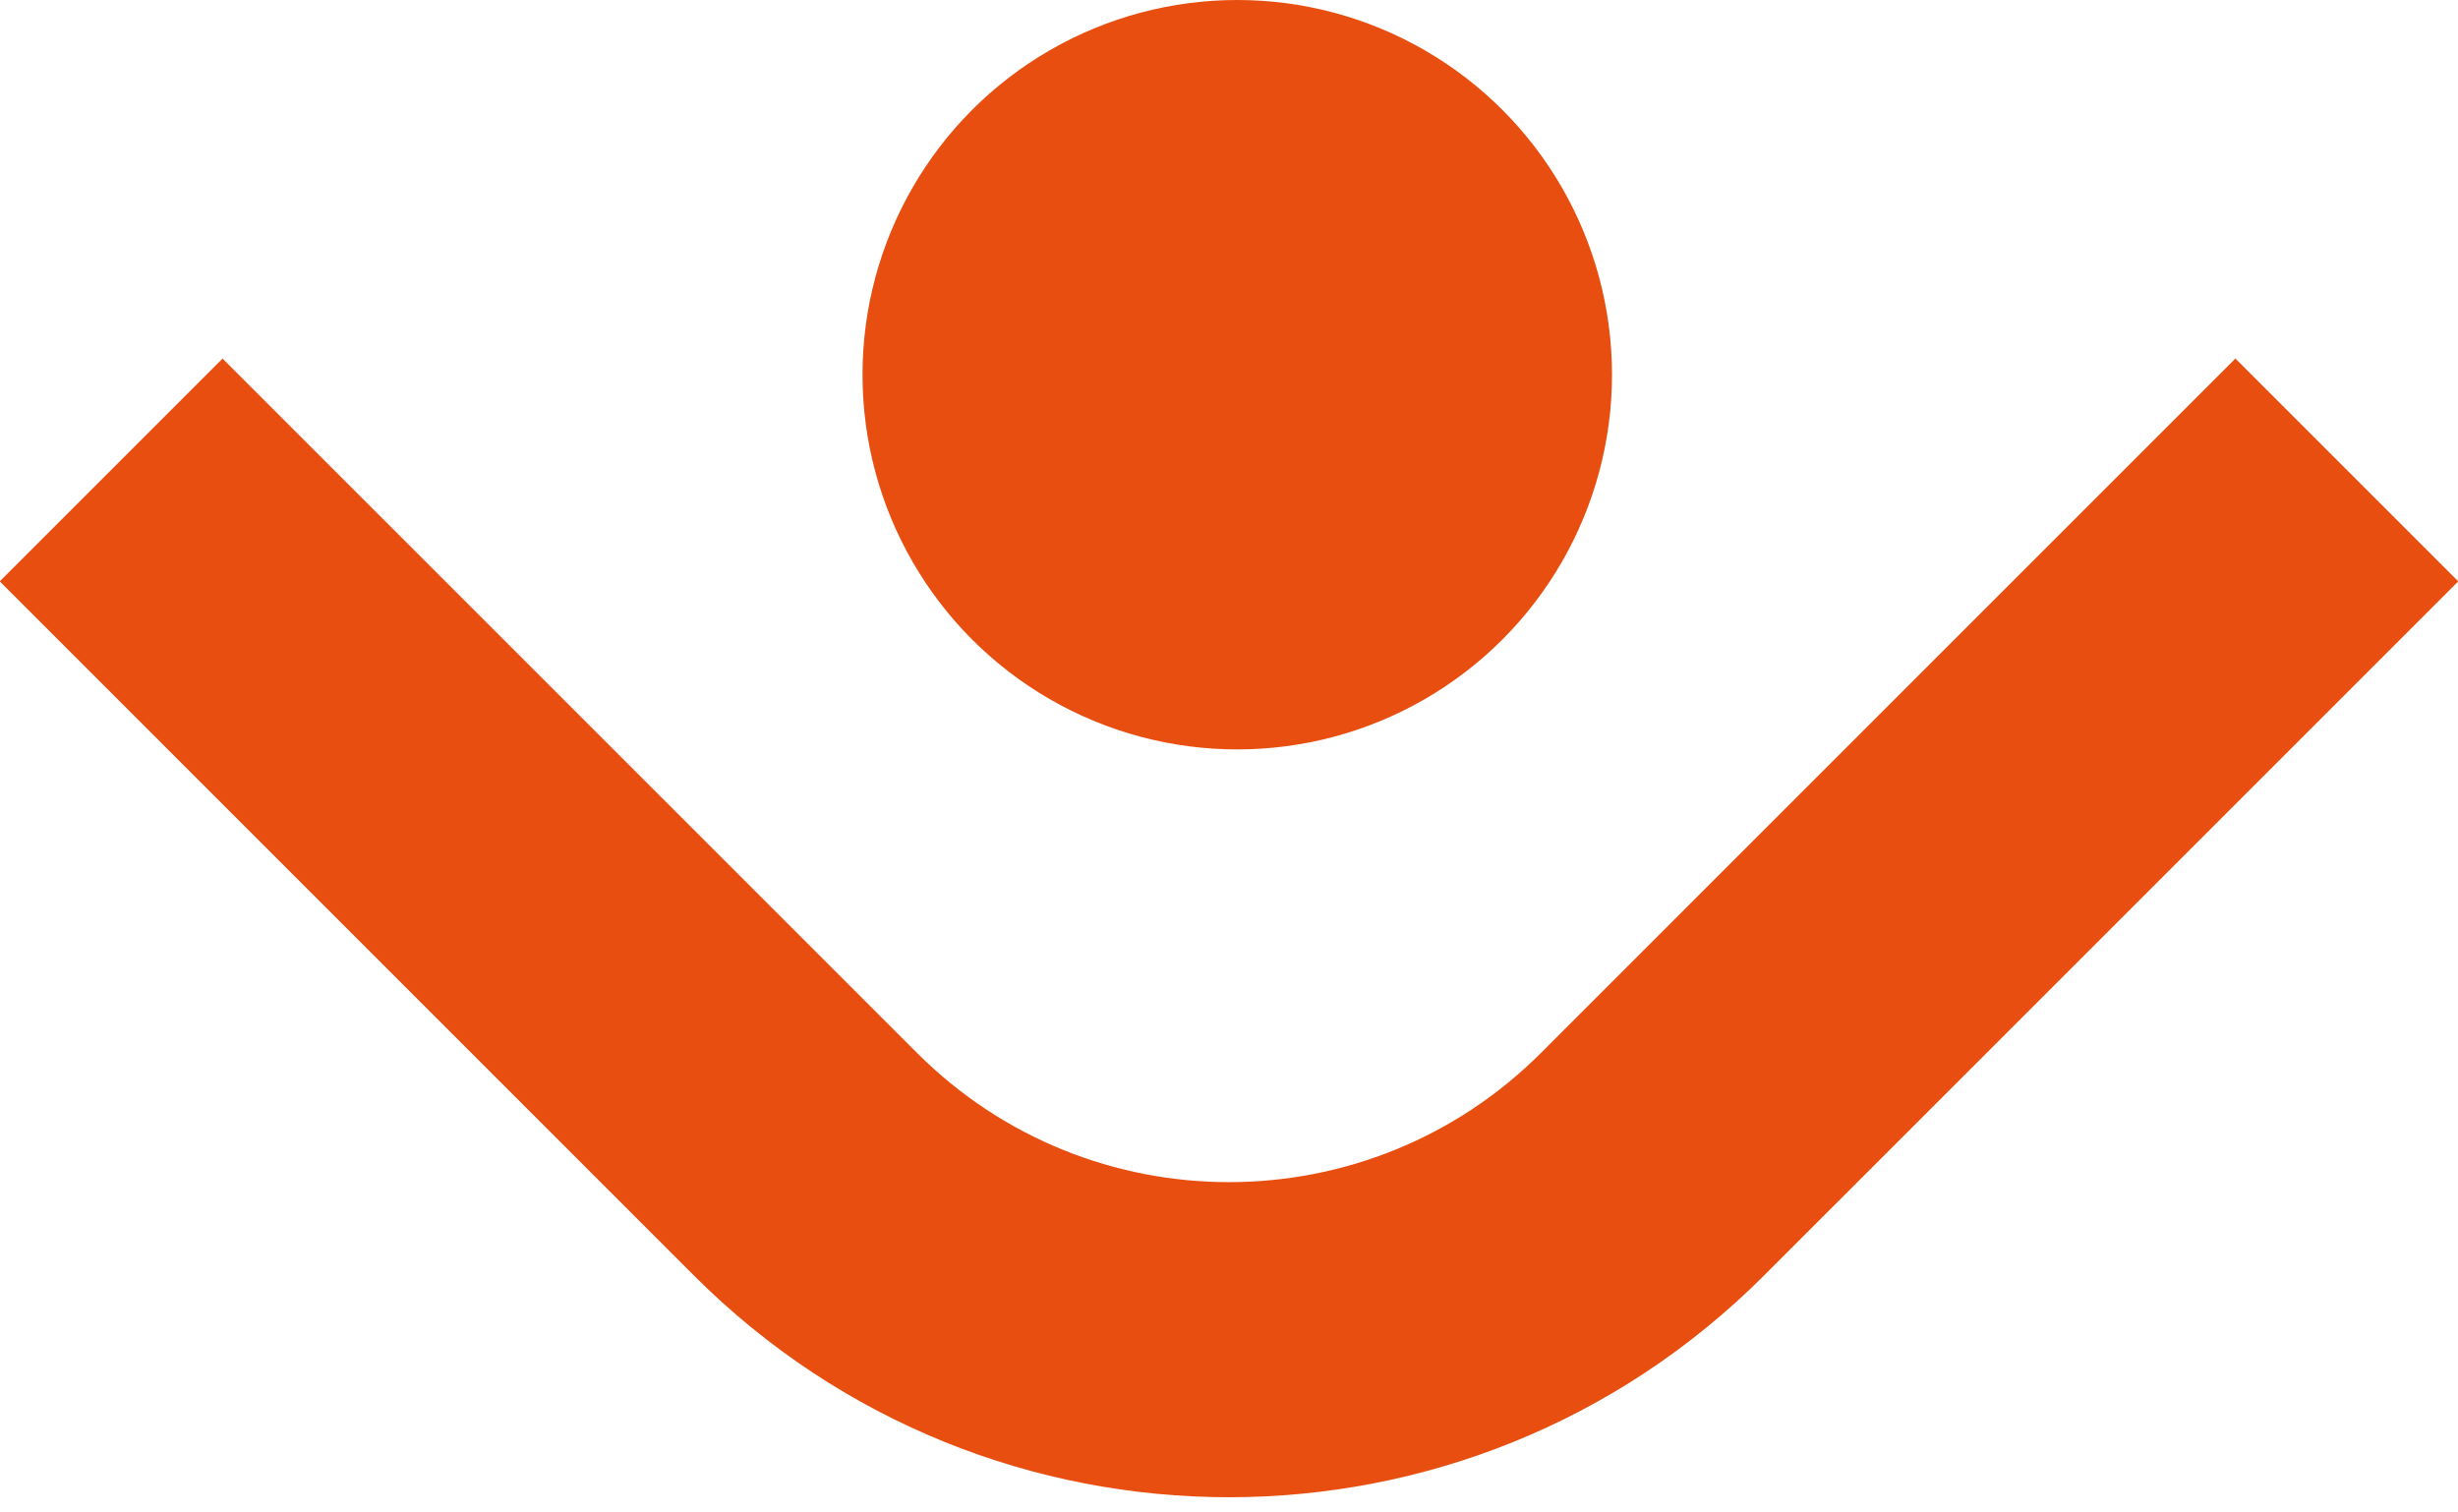 <svg width="39" height="24" viewBox="0 0 39 24" fill="none" xmlns="http://www.w3.org/2000/svg">
<circle cx="19.631" cy="5.946" r="5.946" fill="#E84E0F"/>
<path fill-rule="evenodd" clip-rule="evenodd" d="M39.004 9.225L35.468 5.689L24.45 16.708C21.716 19.442 17.284 19.442 14.55 16.708L3.531 5.69L-0.004 9.225L11.014 20.244C15.701 24.93 23.299 24.93 27.985 20.244L39.004 9.225Z" fill="#E84E0F"/>
</svg>
